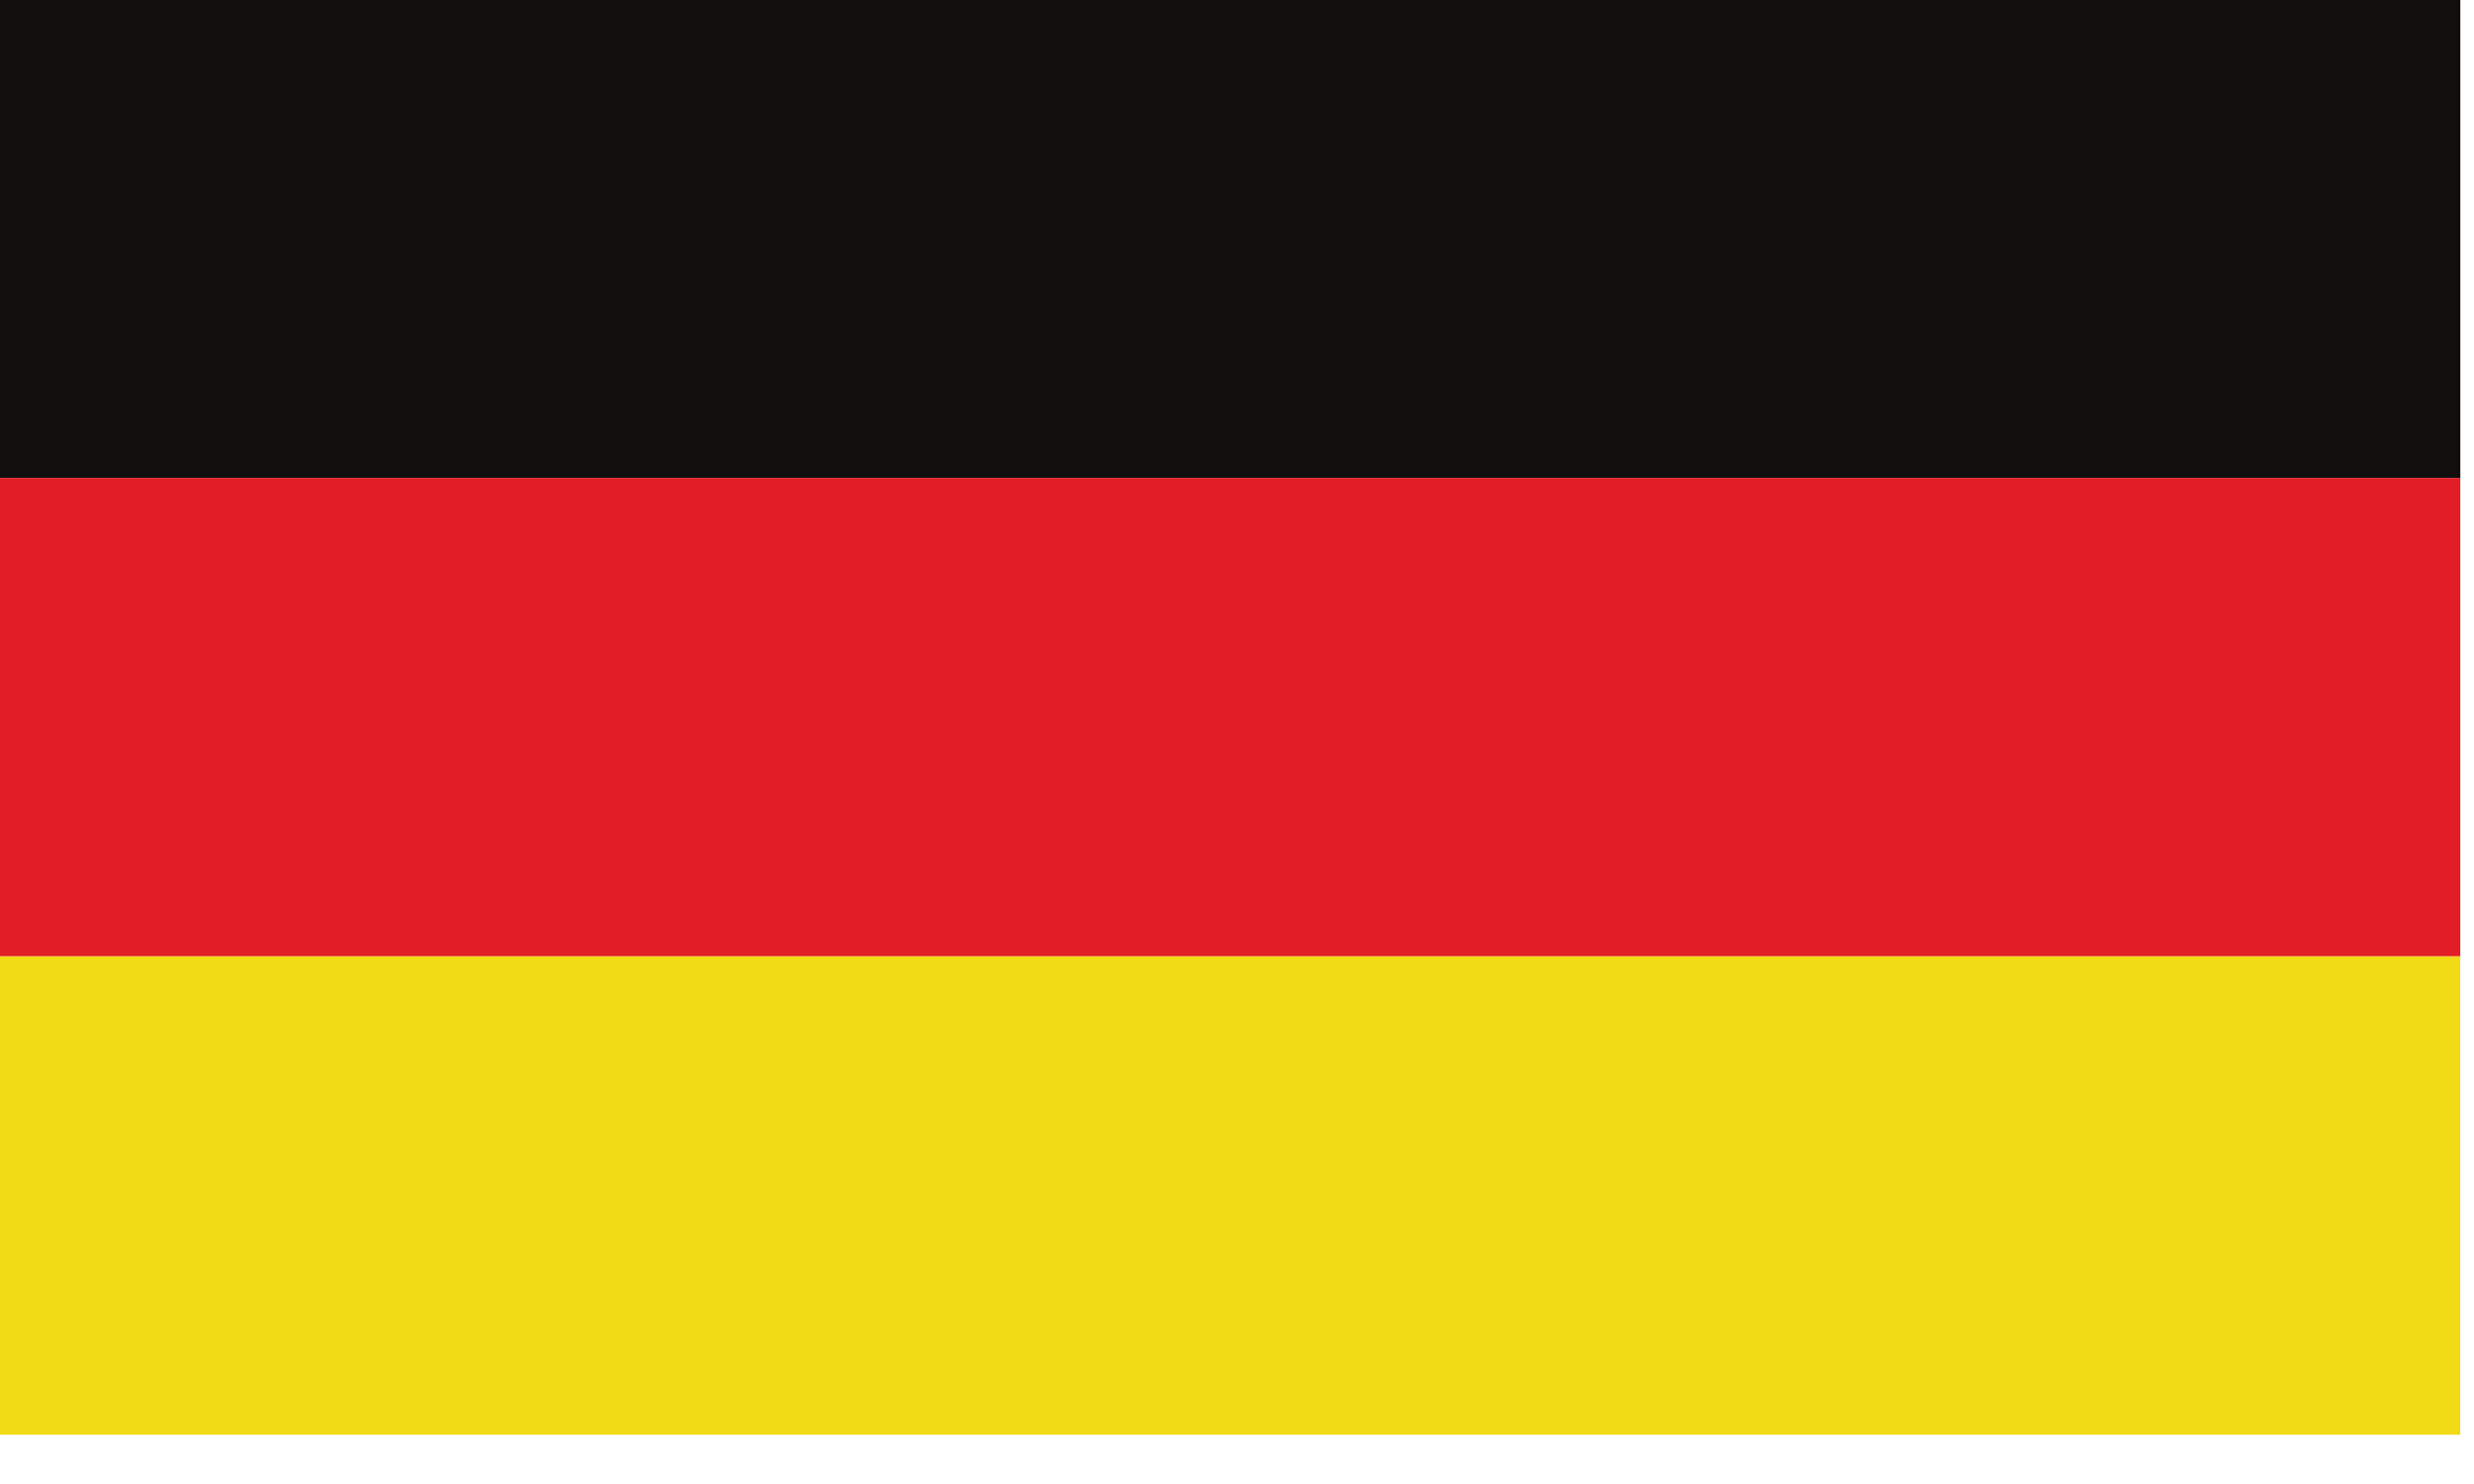 <svg width="45" height="27" viewBox="0 0 45 27" fill="none" xmlns="http://www.w3.org/2000/svg">
<path d="M0 8.697H44.751V-3.55061e-06H0V8.697Z" fill="#100F0D"/>
<path d="M0 17.401H44.751V8.697H0V17.401Z" fill="#E21D25"/>
<path d="M0 26.104H44.751V17.401H0V26.104Z" fill="#F1DA16"/>
</svg>
